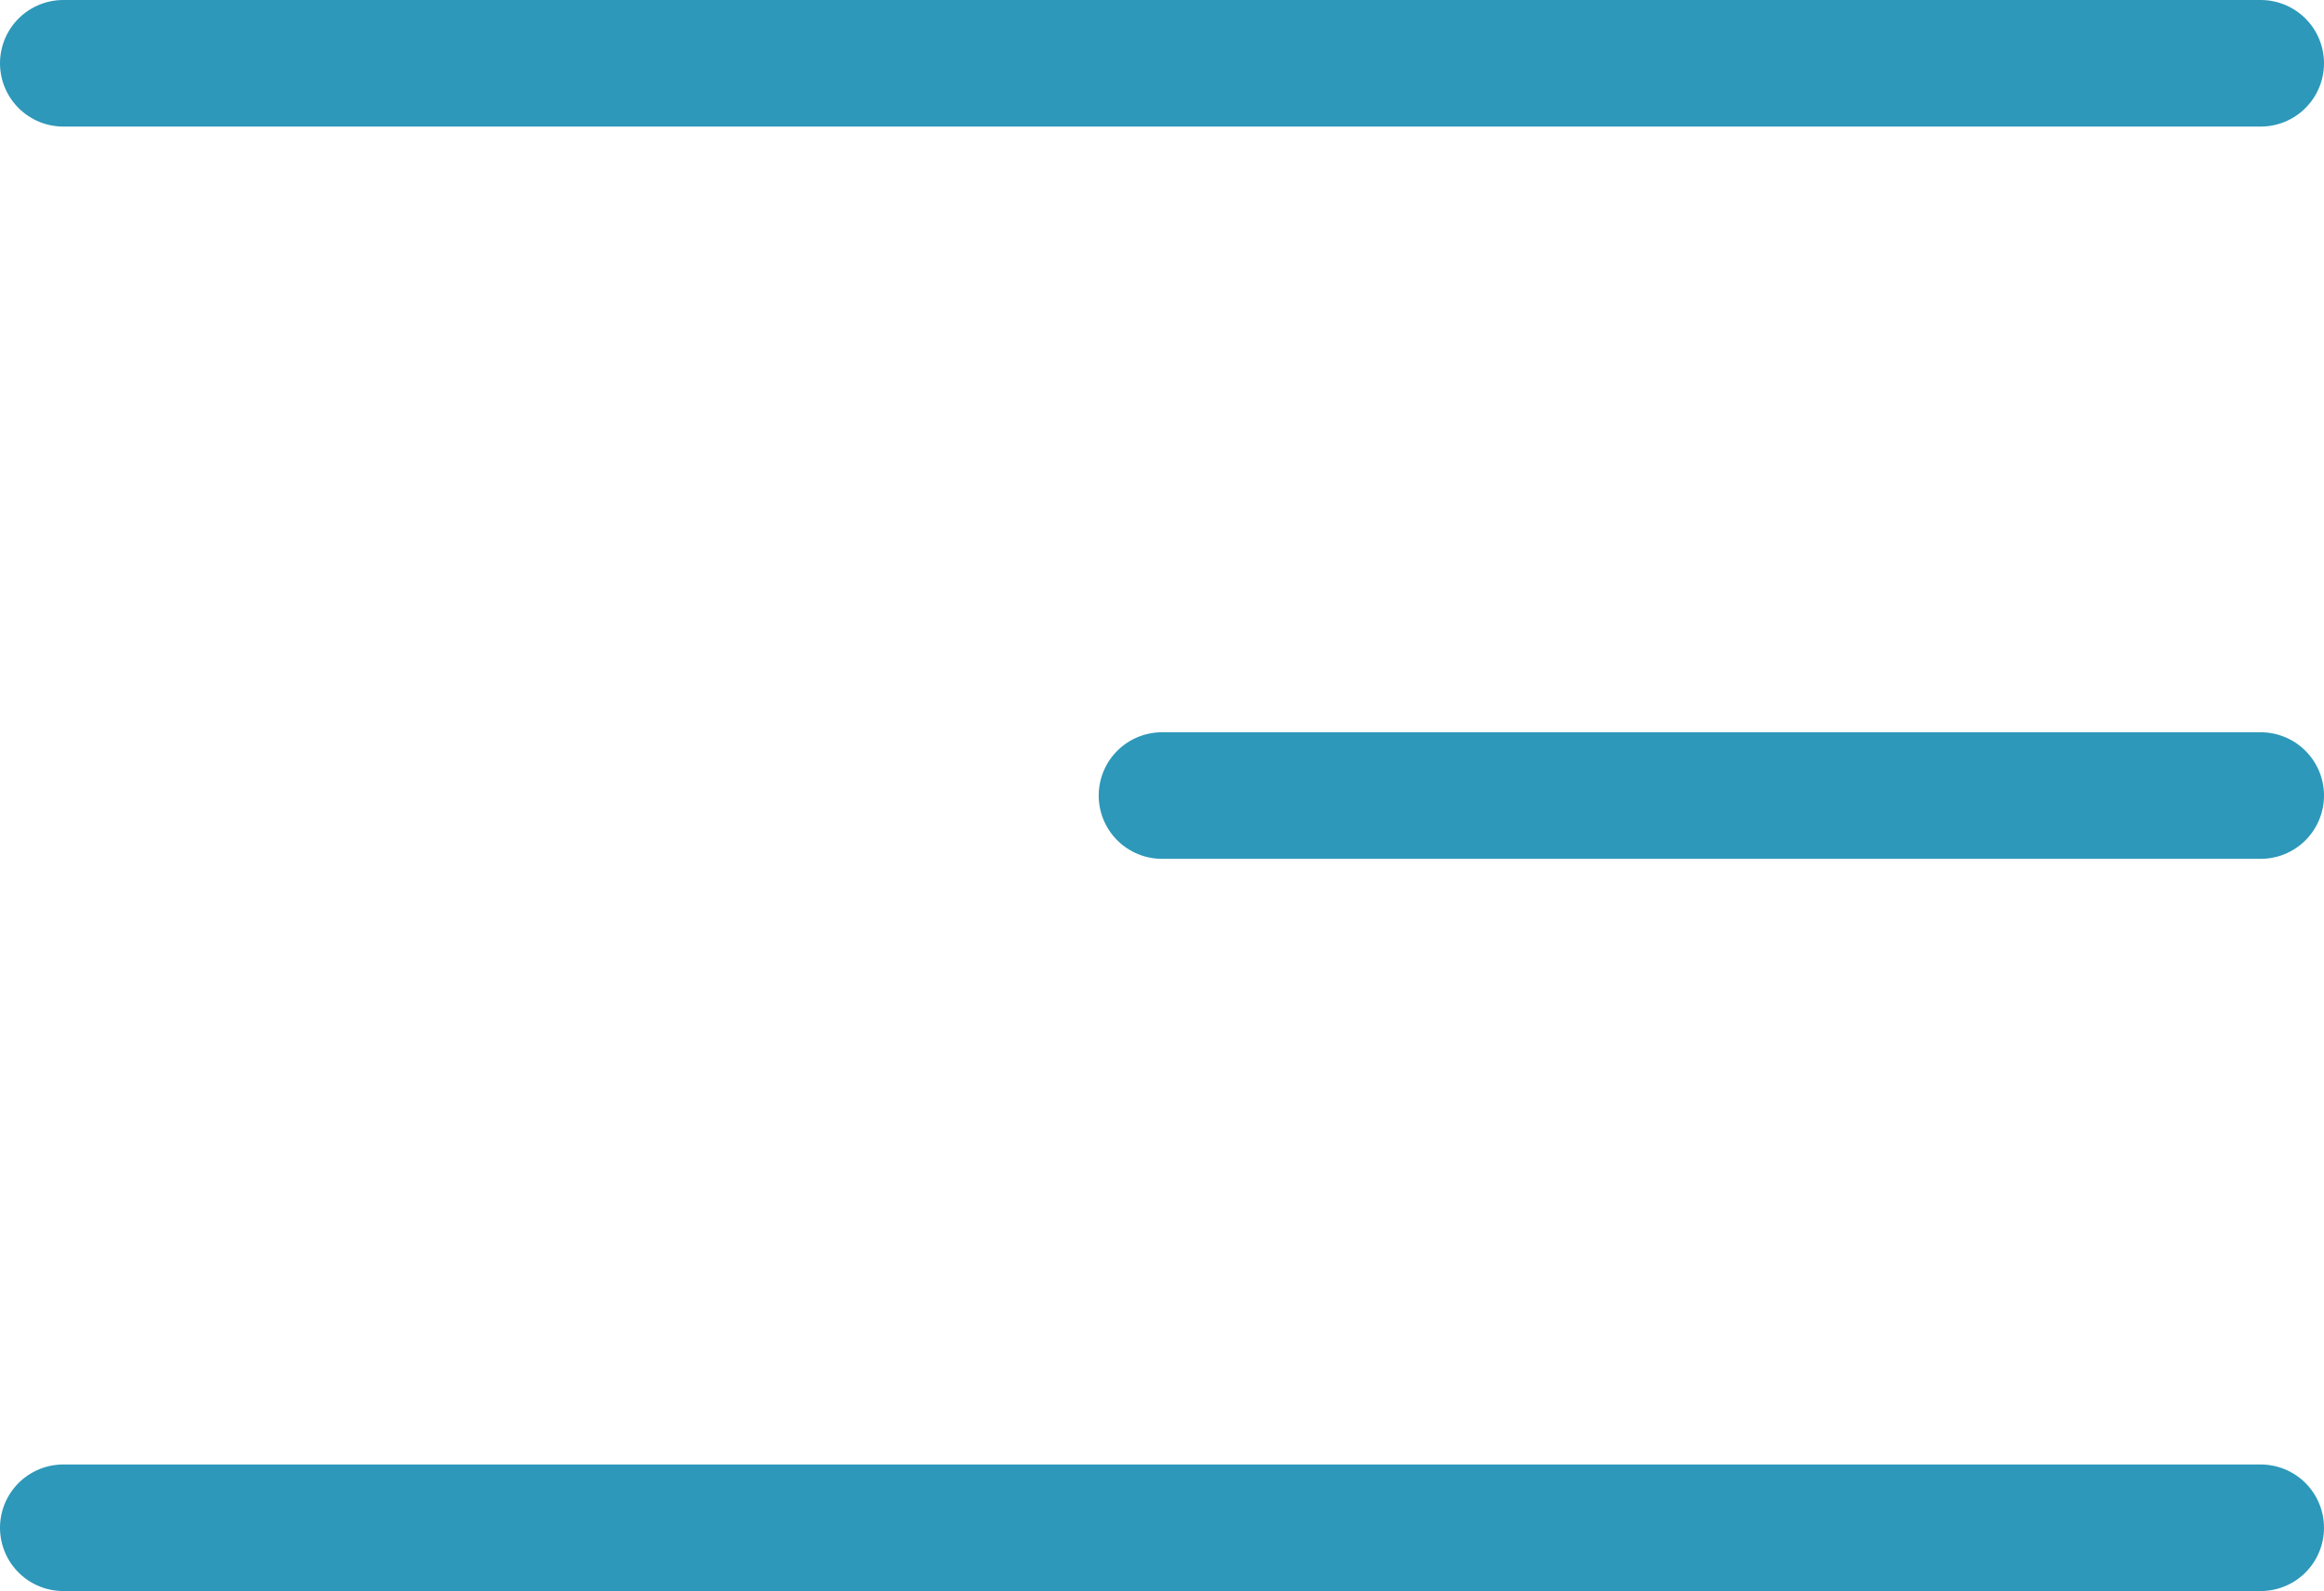 <svg xmlns="http://www.w3.org/2000/svg" width="55.07" height="37.713" viewBox="0 0 55.07 37.713">
  <g id="Icon_feather-menu" data-name="Icon feather-menu" transform="translate(-3 -7.5)">
    <path id="Tracé_29" data-name="Tracé 29" d="M4.5,18H30.535" transform="translate(26.035 8.357)" fill="none" stroke="#2d98b9" stroke-linecap="round" stroke-linejoin="round" stroke-width="3"/>
    <path id="Tracé_30" data-name="Tracé 30" d="M4.5,9H56.57" transform="translate(0)" fill="none" stroke="#2d98b9" stroke-linecap="round" stroke-linejoin="round" stroke-width="3"/>
    <path id="Tracé_31" data-name="Tracé 31" d="M4.5,27H56.57" transform="translate(0 16.713)" fill="none" stroke="#2d98b9" stroke-linecap="round" stroke-linejoin="round" stroke-width="3"/>
  </g>
</svg>
